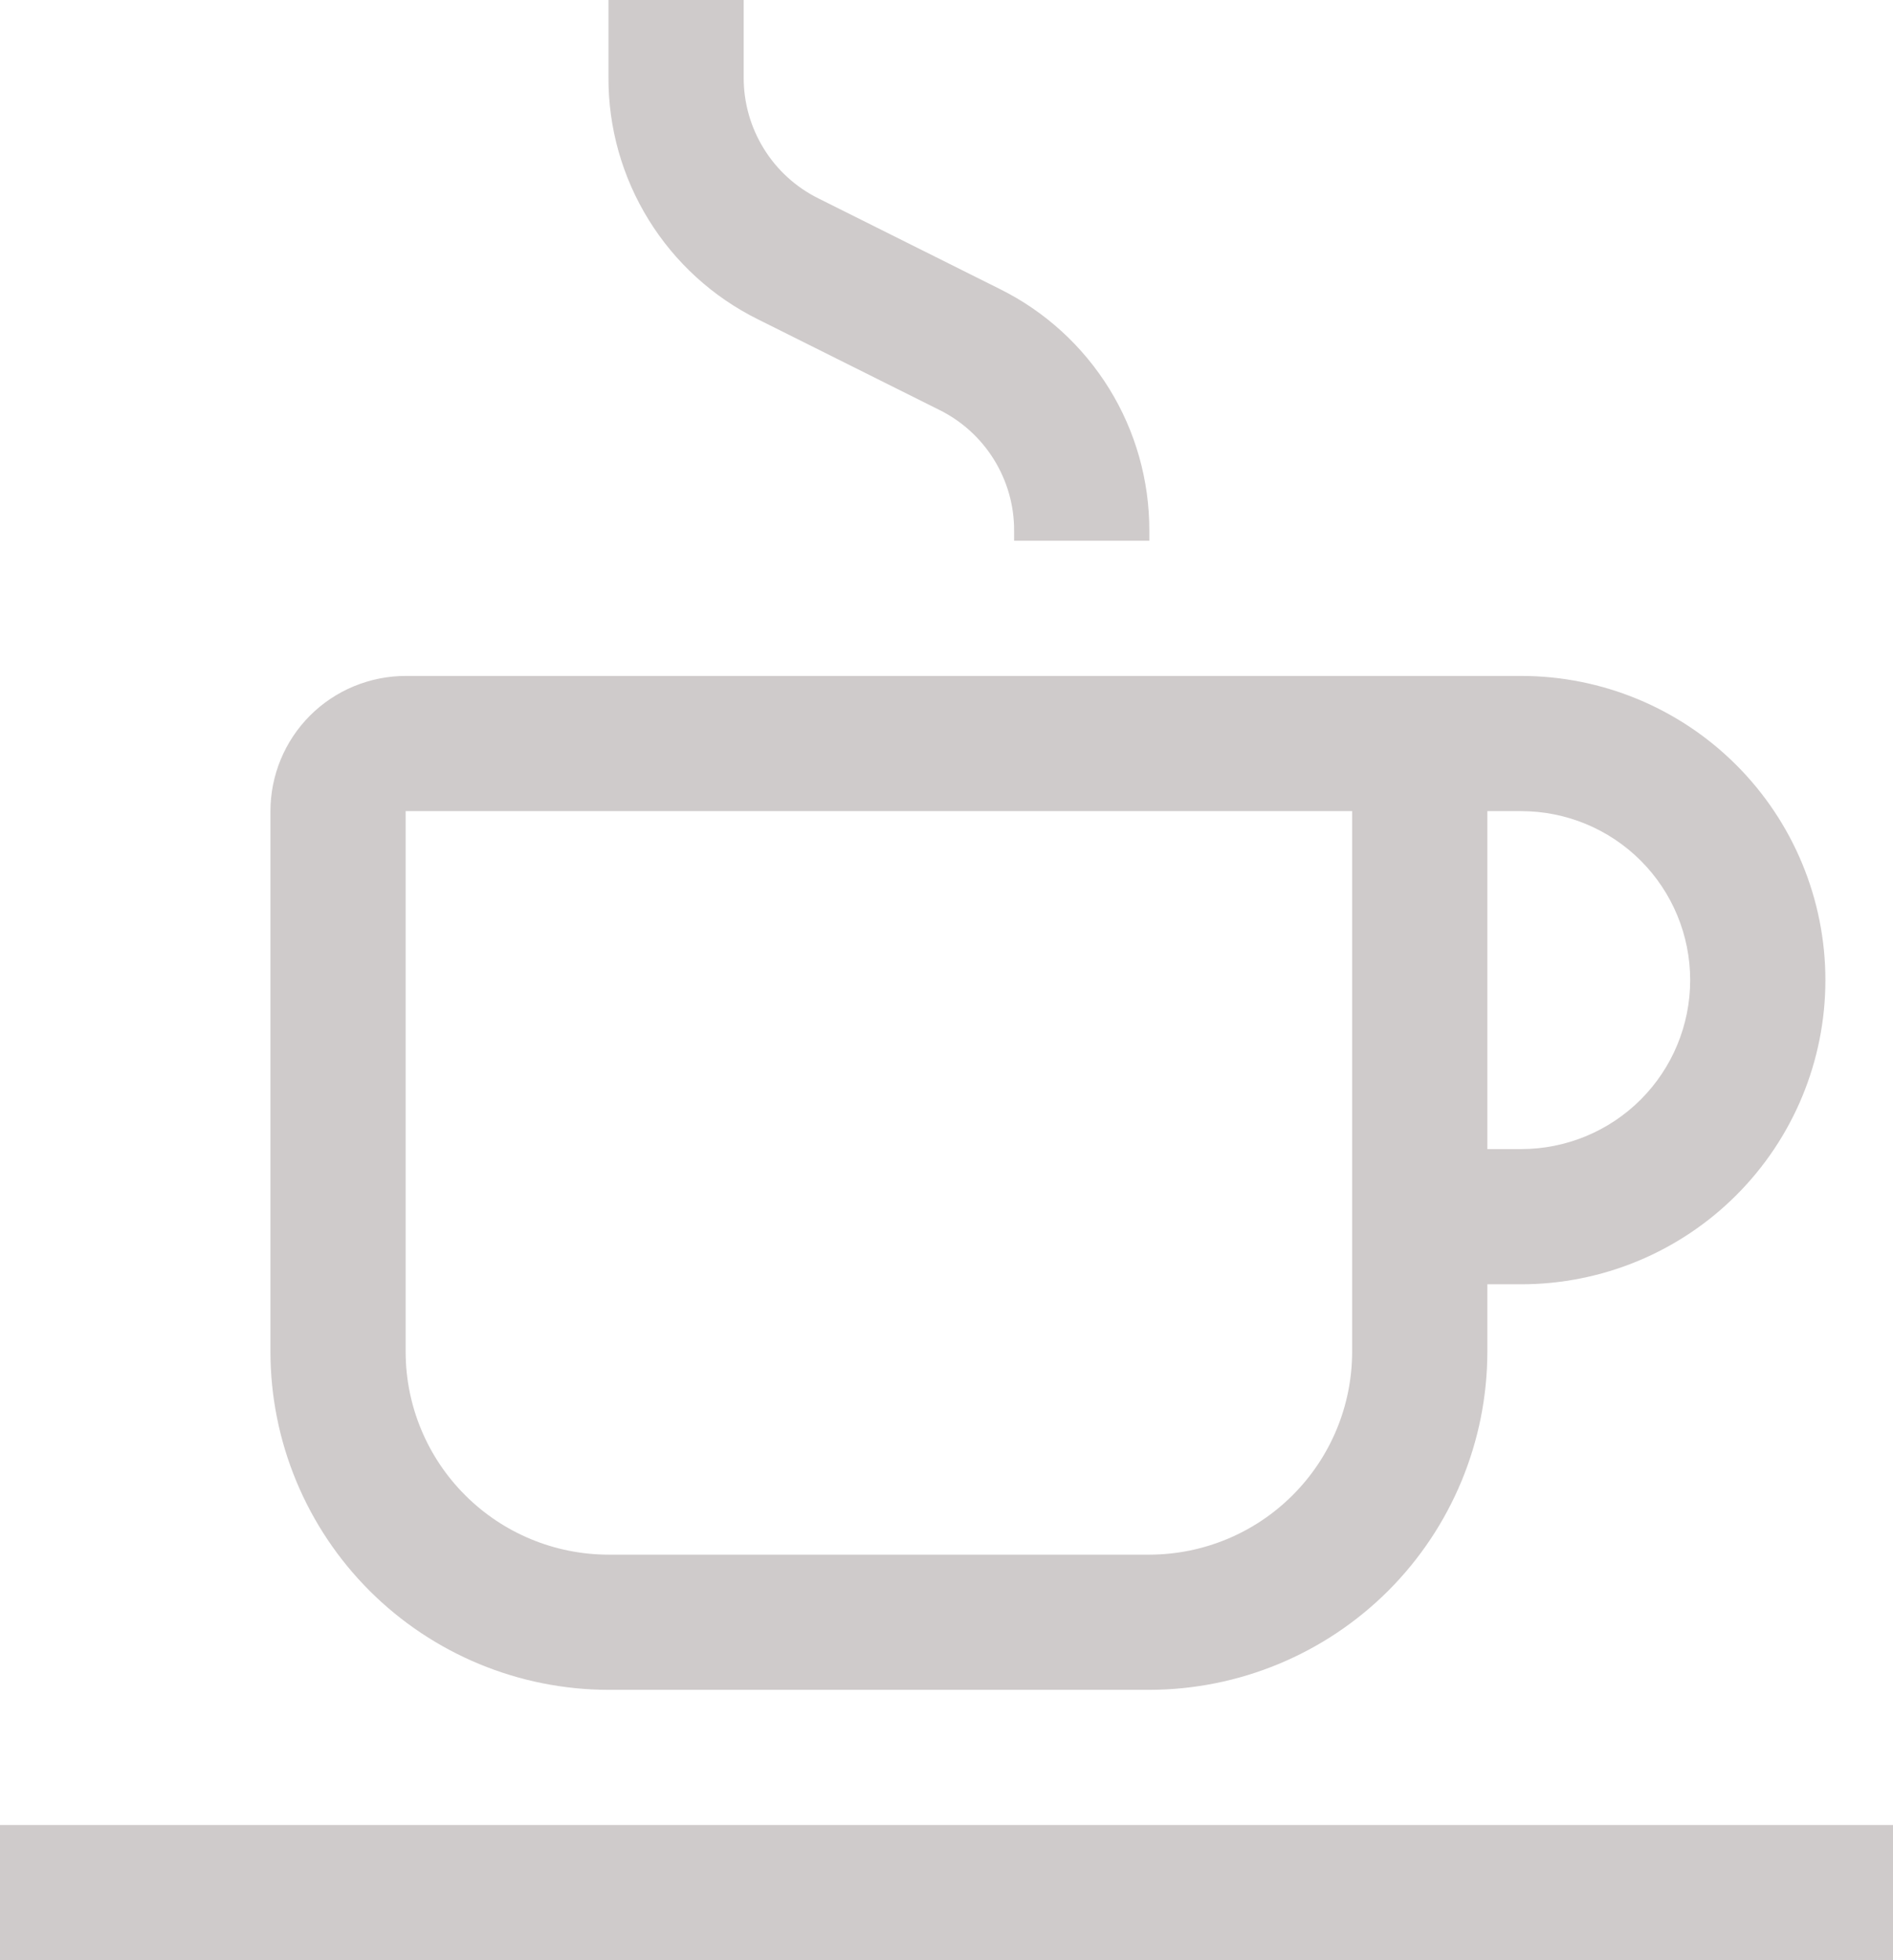 <?xml version="1.0" encoding="UTF-8"?> <svg xmlns="http://www.w3.org/2000/svg" width="28" height="29" viewBox="0 0 28 29" fill="none"> <path d="M0 27H28V29H0V27Z" fill="#CFCBCB"></path> <path d="M22.5 10H6C5.47 10.001 4.961 10.211 4.586 10.586C4.211 10.961 4.001 11.47 4 12V20C4.002 21.326 4.529 22.596 5.466 23.534C6.404 24.471 7.674 24.998 9 25H17C18.326 24.998 19.596 24.471 20.534 23.534C21.471 22.596 21.998 21.326 22 20V19H22.5C23.694 19 24.838 18.526 25.682 17.682C26.526 16.838 27 15.694 27 14.5C27 13.306 26.526 12.162 25.682 11.318C24.838 10.474 23.694 10 22.5 10V10ZM20 20C19.999 20.795 19.683 21.558 19.12 22.12C18.558 22.683 17.795 22.999 17 23H9C8.205 22.999 7.442 22.683 6.88 22.12C6.317 21.558 6.001 20.795 6 20V12H20V20ZM22.5 17H22V12H22.5C23.163 12 23.799 12.263 24.268 12.732C24.737 13.201 25 13.837 25 14.5C25 15.163 24.737 15.799 24.268 16.268C23.799 16.737 23.163 17 22.5 17Z" fill="#CFCBCB"></path> <path d="M17 8H15V7.854C15.002 7.482 14.899 7.118 14.703 6.801C14.508 6.485 14.228 6.23 13.895 6.065L11.21 4.724C10.544 4.394 9.984 3.883 9.594 3.251C9.203 2.618 8.997 1.889 9 1.146V0H11V1.146C10.999 1.518 11.102 1.882 11.297 2.198C11.492 2.515 11.772 2.77 12.105 2.935L14.789 4.276C15.455 4.606 16.015 5.117 16.406 5.749C16.797 6.381 17.002 7.111 17 7.854V8Z" fill="#CFCBCB"></path> </svg> 
